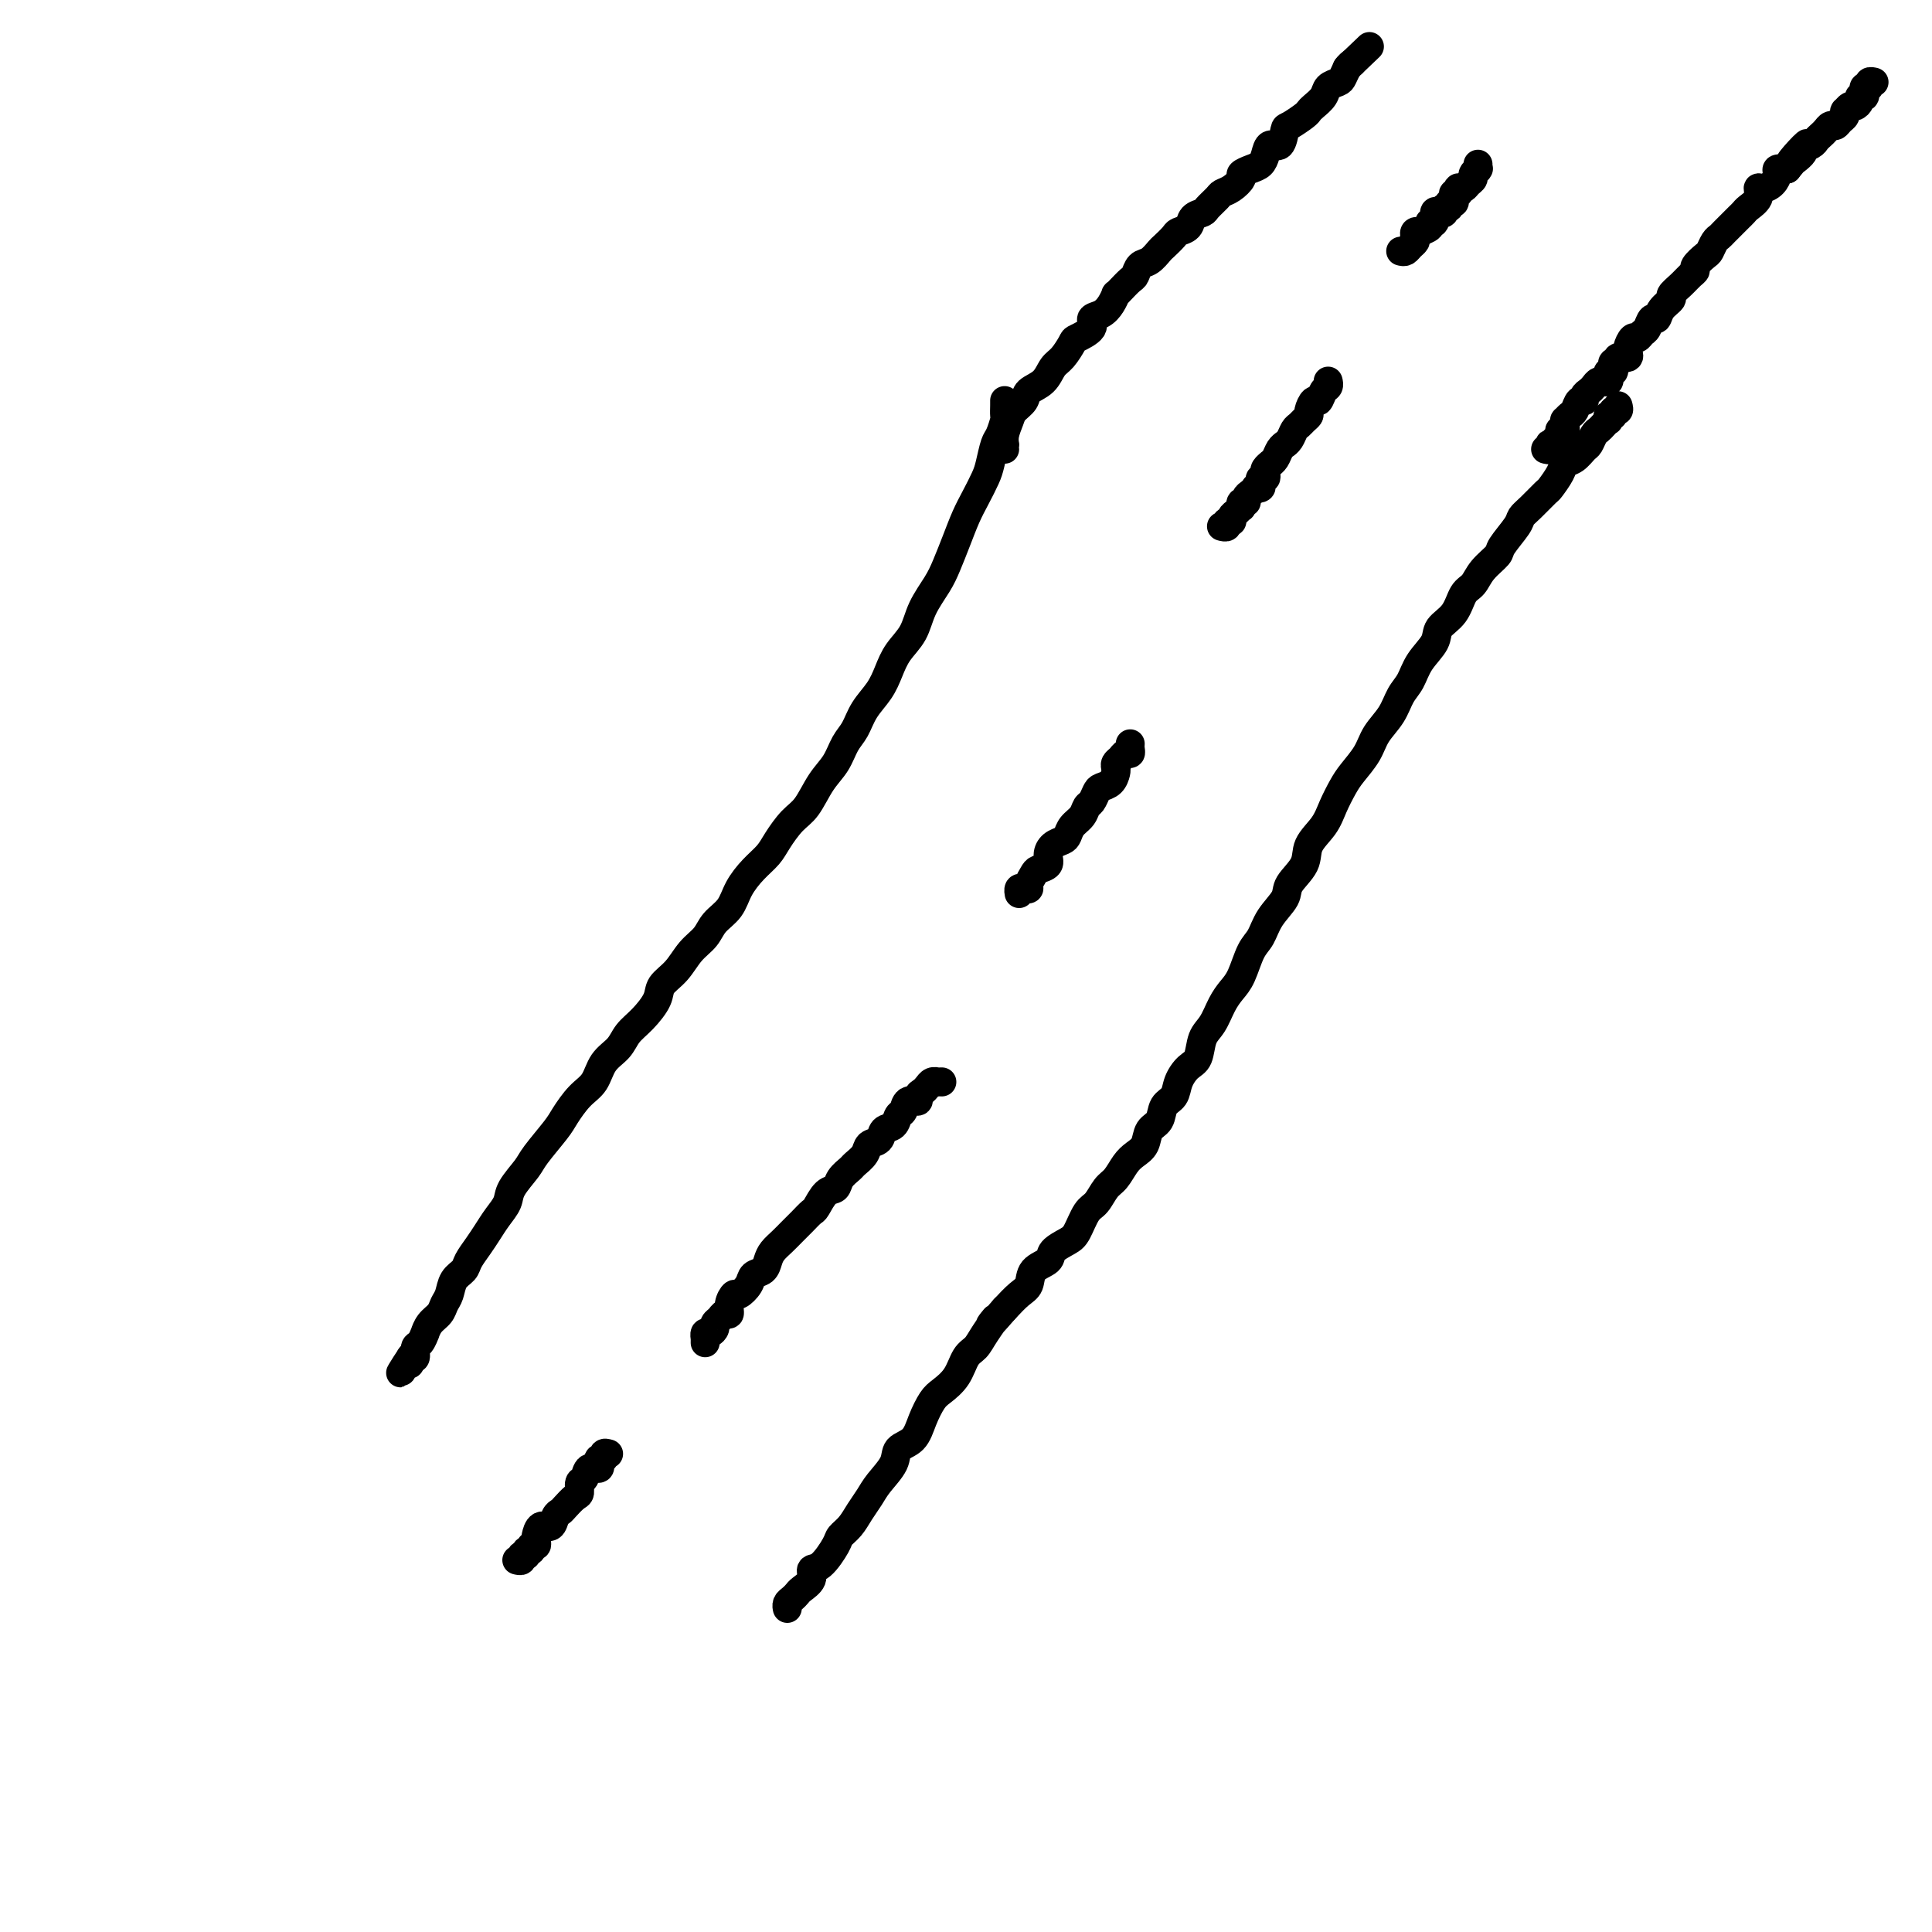<svg viewBox='0 0 400 400' version='1.1' xmlns='http://www.w3.org/2000/svg' xmlns:xlink='http://www.w3.org/1999/xlink'><g fill='none' stroke='#000000' stroke-width='6' stroke-linecap='round' stroke-linejoin='round'><path d='M208,83c-0.002,-0.055 -0.003,-0.110 0,0c0.003,0.110 0.012,0.383 0,1c-0.012,0.617 -0.045,1.576 0,2c0.045,0.424 0.168,0.314 0,1c-0.168,0.686 -0.625,2.168 -1,3c-0.375,0.832 -0.667,1.015 -1,2c-0.333,0.985 -0.708,2.772 -1,4c-0.292,1.228 -0.501,1.896 -1,3c-0.499,1.104 -1.287,2.643 -2,4c-0.713,1.357 -1.350,2.532 -2,4c-0.650,1.468 -1.314,3.228 -2,5c-0.686,1.772 -1.395,3.555 -2,5c-0.605,1.445 -1.107,2.553 -2,4c-0.893,1.447 -2.178,3.233 -3,5c-0.822,1.767 -1.183,3.515 -2,5c-0.817,1.485 -2.092,2.708 -3,4c-0.908,1.292 -1.451,2.652 -2,4c-0.549,1.348 -1.105,2.685 -2,4c-0.895,1.315 -2.130,2.608 -3,4c-0.870,1.392 -1.377,2.883 -2,4c-0.623,1.117 -1.363,1.858 -2,3c-0.637,1.142 -1.172,2.683 -2,4c-0.828,1.317 -1.950,2.411 -3,4c-1.050,1.589 -2.027,3.674 -3,5c-0.973,1.326 -1.941,1.894 -3,3c-1.059,1.106 -2.208,2.750 -3,4c-0.792,1.250 -1.227,2.105 -2,3c-0.773,0.895 -1.883,1.828 -3,3c-1.117,1.172 -2.242,2.581 -3,4c-0.758,1.419 -1.150,2.848 -2,4c-0.850,1.152 -2.158,2.027 -3,3c-0.842,0.973 -1.218,2.044 -2,3c-0.782,0.956 -1.969,1.796 -3,3c-1.031,1.204 -1.904,2.773 -3,4c-1.096,1.227 -2.414,2.114 -3,3c-0.586,0.886 -0.440,1.772 -1,3c-0.560,1.228 -1.826,2.797 -3,4c-1.174,1.203 -2.257,2.039 -3,3c-0.743,0.961 -1.148,2.046 -2,3c-0.852,0.954 -2.151,1.775 -3,3c-0.849,1.225 -1.246,2.853 -2,4c-0.754,1.147 -1.863,1.814 -3,3c-1.137,1.186 -2.301,2.891 -3,4c-0.699,1.109 -0.932,1.623 -2,3c-1.068,1.377 -2.972,3.618 -4,5c-1.028,1.382 -1.182,1.906 -2,3c-0.818,1.094 -2.302,2.757 -3,4c-0.698,1.243 -0.611,2.066 -1,3c-0.389,0.934 -1.255,1.980 -2,3c-0.745,1.020 -1.369,2.016 -2,3c-0.631,0.984 -1.268,1.958 -2,3c-0.732,1.042 -1.558,2.152 -2,3c-0.442,0.848 -0.499,1.435 -1,2c-0.501,0.565 -1.447,1.109 -2,2c-0.553,0.891 -0.712,2.127 -1,3c-0.288,0.873 -0.703,1.381 -1,2c-0.297,0.619 -0.475,1.350 -1,2c-0.525,0.650 -1.399,1.220 -2,2c-0.601,0.780 -0.931,1.772 -1,2c-0.069,0.228 0.122,-0.306 0,0c-0.122,0.306 -0.559,1.453 -1,2c-0.441,0.547 -0.888,0.493 -1,1c-0.112,0.507 0.111,1.573 0,2c-0.111,0.427 -0.555,0.213 -1,0'/><path d='M85,281c-4.024,6.440 -1.083,1.542 0,0c1.083,-1.542 0.310,0.274 0,1c-0.310,0.726 -0.155,0.363 0,0'/><path d='M335,84c0.121,0.455 0.243,0.911 0,1c-0.243,0.089 -0.849,-0.187 -1,0c-0.151,0.187 0.153,0.838 0,1c-0.153,0.162 -0.762,-0.163 -1,0c-0.238,0.163 -0.105,0.816 0,1c0.105,0.184 0.183,-0.101 0,0c-0.183,0.101 -0.626,0.589 -1,1c-0.374,0.411 -0.680,0.744 -1,1c-0.320,0.256 -0.653,0.435 -1,1c-0.347,0.565 -0.708,1.515 -1,2c-0.292,0.485 -0.516,0.505 -1,1c-0.484,0.495 -1.227,1.465 -2,2c-0.773,0.535 -1.575,0.636 -2,1c-0.425,0.364 -0.471,0.990 -1,2c-0.529,1.010 -1.540,2.404 -2,3c-0.460,0.596 -0.369,0.394 -1,1c-0.631,0.606 -1.984,2.020 -3,3c-1.016,0.980 -1.693,1.525 -2,2c-0.307,0.475 -0.242,0.880 -1,2c-0.758,1.120 -2.339,2.956 -3,4c-0.661,1.044 -0.402,1.298 -1,2c-0.598,0.702 -2.052,1.854 -3,3c-0.948,1.146 -1.390,2.287 -2,3c-0.610,0.713 -1.389,0.998 -2,2c-0.611,1.002 -1.056,2.723 -2,4c-0.944,1.277 -2.389,2.112 -3,3c-0.611,0.888 -0.389,1.829 -1,3c-0.611,1.171 -2.054,2.571 -3,4c-0.946,1.429 -1.393,2.888 -2,4c-0.607,1.112 -1.374,1.876 -2,3c-0.626,1.124 -1.112,2.607 -2,4c-0.888,1.393 -2.178,2.697 -3,4c-0.822,1.303 -1.178,2.606 -2,4c-0.822,1.394 -2.112,2.879 -3,4c-0.888,1.121 -1.373,1.877 -2,3c-0.627,1.123 -1.394,2.611 -2,4c-0.606,1.389 -1.049,2.678 -2,4c-0.951,1.322 -2.408,2.677 -3,4c-0.592,1.323 -0.318,2.613 -1,4c-0.682,1.387 -2.318,2.872 -3,4c-0.682,1.128 -0.409,1.898 -1,3c-0.591,1.102 -2.045,2.535 -3,4c-0.955,1.465 -1.411,2.961 -2,4c-0.589,1.039 -1.312,1.622 -2,3c-0.688,1.378 -1.340,3.550 -2,5c-0.660,1.450 -1.328,2.178 -2,3c-0.672,0.822 -1.349,1.738 -2,3c-0.651,1.262 -1.278,2.868 -2,4c-0.722,1.132 -1.540,1.788 -2,3c-0.460,1.212 -0.561,2.981 -1,4c-0.439,1.019 -1.216,1.288 -2,2c-0.784,0.712 -1.576,1.866 -2,3c-0.424,1.134 -0.480,2.247 -1,3c-0.520,0.753 -1.504,1.147 -2,2c-0.496,0.853 -0.503,2.167 -1,3c-0.497,0.833 -1.484,1.186 -2,2c-0.516,0.814 -0.561,2.090 -1,3c-0.439,0.910 -1.272,1.455 -2,2c-0.728,0.545 -1.350,1.088 -2,2c-0.650,0.912 -1.329,2.191 -2,3c-0.671,0.809 -1.333,1.147 -2,2c-0.667,0.853 -1.339,2.220 -2,3c-0.661,0.780 -1.313,0.972 -2,2c-0.687,1.028 -1.410,2.893 -2,4c-0.590,1.107 -1.046,1.455 -2,2c-0.954,0.545 -2.404,1.286 -3,2c-0.596,0.714 -0.336,1.401 -1,2c-0.664,0.599 -2.250,1.109 -3,2c-0.750,0.891 -0.663,2.163 -1,3c-0.337,0.837 -1.096,1.239 -2,2c-0.904,0.761 -1.952,1.880 -3,3'/><path d='M208,271c-4.843,5.575 -2.451,2.511 -2,2c0.451,-0.511 -1.038,1.530 -2,3c-0.962,1.470 -1.398,2.370 -2,3c-0.602,0.630 -1.369,0.989 -2,2c-0.631,1.011 -1.126,2.673 -2,4c-0.874,1.327 -2.126,2.319 -3,3c-0.874,0.681 -1.370,1.052 -2,2c-0.630,0.948 -1.394,2.473 -2,4c-0.606,1.527 -1.054,3.055 -2,4c-0.946,0.945 -2.389,1.306 -3,2c-0.611,0.694 -0.390,1.723 -1,3c-0.610,1.277 -2.051,2.804 -3,4c-0.949,1.196 -1.404,2.061 -2,3c-0.596,0.939 -1.332,1.951 -2,3c-0.668,1.049 -1.269,2.136 -2,3c-0.731,0.864 -1.591,1.505 -2,2c-0.409,0.495 -0.365,0.843 -1,2c-0.635,1.157 -1.949,3.122 -3,4c-1.051,0.878 -1.840,0.669 -2,1c-0.160,0.331 0.307,1.202 0,2c-0.307,0.798 -1.389,1.524 -2,2c-0.611,0.476 -0.752,0.702 -1,1c-0.248,0.298 -0.603,0.667 -1,1c-0.397,0.333 -0.838,0.628 -1,1c-0.162,0.372 -0.046,0.821 0,1c0.046,0.179 0.023,0.090 0,0'/><path d='M195,224c-0.446,-0.006 -0.893,-0.013 -1,0c-0.107,0.013 0.125,0.045 0,0c-0.125,-0.045 -0.606,-0.165 -1,0c-0.394,0.165 -0.701,0.617 -1,1c-0.299,0.383 -0.591,0.698 -1,1c-0.409,0.302 -0.936,0.590 -1,1c-0.064,0.410 0.335,0.940 0,1c-0.335,0.060 -1.403,-0.350 -2,0c-0.597,0.350 -0.722,1.460 -1,2c-0.278,0.540 -0.708,0.511 -1,1c-0.292,0.489 -0.444,1.496 -1,2c-0.556,0.504 -1.515,0.506 -2,1c-0.485,0.494 -0.496,1.479 -1,2c-0.504,0.521 -1.501,0.576 -2,1c-0.499,0.424 -0.500,1.217 -1,2c-0.500,0.783 -1.499,1.556 -2,2c-0.501,0.444 -0.505,0.561 -1,1c-0.495,0.439 -1.480,1.202 -2,2c-0.520,0.798 -0.576,1.631 -1,2c-0.424,0.369 -1.216,0.273 -2,1c-0.784,0.727 -1.561,2.278 -2,3c-0.439,0.722 -0.541,0.616 -1,1c-0.459,0.384 -1.275,1.257 -2,2c-0.725,0.743 -1.359,1.355 -2,2c-0.641,0.645 -1.289,1.324 -2,2c-0.711,0.676 -1.485,1.349 -2,2c-0.515,0.651 -0.772,1.278 -1,2c-0.228,0.722 -0.428,1.537 -1,2c-0.572,0.463 -1.516,0.574 -2,1c-0.484,0.426 -0.507,1.165 -1,2c-0.493,0.835 -1.456,1.764 -2,2c-0.544,0.236 -0.670,-0.221 -1,0c-0.330,0.221 -0.863,1.120 -1,2c-0.137,0.880 0.122,1.741 0,2c-0.122,0.259 -0.624,-0.084 -1,0c-0.376,0.084 -0.626,0.596 -1,1c-0.374,0.404 -0.871,0.701 -1,1c-0.129,0.299 0.109,0.601 0,1c-0.109,0.399 -0.565,0.895 -1,1c-0.435,0.105 -0.849,-0.182 -1,0c-0.151,0.182 -0.041,0.832 0,1c0.041,0.168 0.011,-0.147 0,0c-0.011,0.147 -0.003,0.756 0,1c0.003,0.244 0.002,0.122 0,0'/><path d='M234,154c-0.024,0.303 -0.049,0.606 0,1c0.049,0.394 0.171,0.879 0,1c-0.171,0.121 -0.634,-0.123 -1,0c-0.366,0.123 -0.636,0.614 -1,1c-0.364,0.386 -0.822,0.667 -1,1c-0.178,0.333 -0.075,0.718 0,1c0.075,0.282 0.122,0.461 0,1c-0.122,0.539 -0.414,1.439 -1,2c-0.586,0.561 -1.465,0.783 -2,1c-0.535,0.217 -0.724,0.428 -1,1c-0.276,0.572 -0.637,1.505 -1,2c-0.363,0.495 -0.726,0.553 -1,1c-0.274,0.447 -0.458,1.285 -1,2c-0.542,0.715 -1.442,1.308 -2,2c-0.558,0.692 -0.775,1.485 -1,2c-0.225,0.515 -0.460,0.754 -1,1c-0.540,0.246 -1.387,0.499 -2,1c-0.613,0.501 -0.991,1.251 -1,2c-0.009,0.749 0.352,1.497 0,2c-0.352,0.503 -1.418,0.762 -2,1c-0.582,0.238 -0.682,0.455 -1,1c-0.318,0.545 -0.856,1.418 -1,2c-0.144,0.582 0.105,0.874 0,1c-0.105,0.126 -0.564,0.085 -1,0c-0.436,-0.085 -0.848,-0.215 -1,0c-0.152,0.215 -0.043,0.776 0,1c0.043,0.224 0.022,0.112 0,0'/><path d='M275,79c0.006,0.027 0.013,0.054 0,0c-0.013,-0.054 -0.045,-0.188 0,0c0.045,0.188 0.166,0.698 0,1c-0.166,0.302 -0.618,0.395 -1,1c-0.382,0.605 -0.694,1.720 -1,2c-0.306,0.280 -0.607,-0.276 -1,0c-0.393,0.276 -0.879,1.382 -1,2c-0.121,0.618 0.123,0.746 0,1c-0.123,0.254 -0.611,0.632 -1,1c-0.389,0.368 -0.678,0.725 -1,1c-0.322,0.275 -0.678,0.468 -1,1c-0.322,0.532 -0.611,1.403 -1,2c-0.389,0.597 -0.879,0.920 -1,1c-0.121,0.080 0.126,-0.085 0,0c-0.126,0.085 -0.626,0.418 -1,1c-0.374,0.582 -0.622,1.413 -1,2c-0.378,0.587 -0.885,0.932 -1,1c-0.115,0.068 0.162,-0.140 0,0c-0.162,0.140 -0.762,0.629 -1,1c-0.238,0.371 -0.115,0.625 0,1c0.115,0.375 0.223,0.871 0,1c-0.223,0.129 -0.777,-0.110 -1,0c-0.223,0.110 -0.115,0.568 0,1c0.115,0.432 0.237,0.836 0,1c-0.237,0.164 -0.833,0.086 -1,0c-0.167,-0.086 0.095,-0.182 0,0c-0.095,0.182 -0.547,0.641 -1,1c-0.453,0.359 -0.905,0.617 -1,1c-0.095,0.383 0.168,0.890 0,1c-0.168,0.110 -0.767,-0.178 -1,0c-0.233,0.178 -0.100,0.822 0,1c0.100,0.178 0.166,-0.111 0,0c-0.166,0.111 -0.565,0.622 -1,1c-0.435,0.378 -0.905,0.623 -1,1c-0.095,0.377 0.185,0.886 0,1c-0.185,0.114 -0.834,-0.165 -1,0c-0.166,0.165 0.152,0.776 0,1c-0.152,0.224 -0.773,0.060 -1,0c-0.227,-0.060 -0.061,-0.016 0,0c0.061,0.016 0.017,0.005 0,0c-0.017,-0.005 -0.009,-0.002 0,0'/><path d='M208,93c-0.007,-0.462 -0.014,-0.925 0,-1c0.014,-0.075 0.049,0.237 0,0c-0.049,-0.237 -0.184,-1.022 0,-2c0.184,-0.978 0.686,-2.148 1,-3c0.314,-0.852 0.440,-1.387 1,-2c0.560,-0.613 1.553,-1.304 2,-2c0.447,-0.696 0.348,-1.399 1,-2c0.652,-0.601 2.056,-1.102 3,-2c0.944,-0.898 1.427,-2.194 2,-3c0.573,-0.806 1.234,-1.123 2,-2c0.766,-0.877 1.637,-2.314 2,-3c0.363,-0.686 0.219,-0.620 1,-1c0.781,-0.380 2.486,-1.206 3,-2c0.514,-0.794 -0.164,-1.557 0,-2c0.164,-0.443 1.170,-0.565 2,-1c0.830,-0.435 1.483,-1.181 2,-2c0.517,-0.819 0.898,-1.710 1,-2c0.102,-0.290 -0.076,0.020 0,0c0.076,-0.020 0.404,-0.371 1,-1c0.596,-0.629 1.459,-1.534 2,-2c0.541,-0.466 0.760,-0.491 1,-1c0.240,-0.509 0.502,-1.502 1,-2c0.498,-0.498 1.231,-0.501 2,-1c0.769,-0.499 1.572,-1.495 2,-2c0.428,-0.505 0.481,-0.520 1,-1c0.519,-0.480 1.505,-1.424 2,-2c0.495,-0.576 0.499,-0.783 1,-1c0.501,-0.217 1.500,-0.443 2,-1c0.500,-0.557 0.500,-1.445 1,-2c0.500,-0.555 1.498,-0.778 2,-1c0.502,-0.222 0.507,-0.445 1,-1c0.493,-0.555 1.476,-1.444 2,-2c0.524,-0.556 0.591,-0.779 1,-1c0.409,-0.221 1.160,-0.440 2,-1c0.840,-0.560 1.769,-1.462 2,-2c0.231,-0.538 -0.237,-0.713 0,-1c0.237,-0.287 1.181,-0.687 2,-1c0.819,-0.313 1.515,-0.540 2,-1c0.485,-0.460 0.758,-1.155 1,-2c0.242,-0.845 0.454,-1.841 1,-2c0.546,-0.159 1.428,0.518 2,0c0.572,-0.518 0.835,-2.232 1,-3c0.165,-0.768 0.233,-0.590 1,-1c0.767,-0.410 2.232,-1.409 3,-2c0.768,-0.591 0.840,-0.774 1,-1c0.160,-0.226 0.410,-0.493 1,-1c0.590,-0.507 1.520,-1.253 2,-2c0.480,-0.747 0.510,-1.496 1,-2c0.490,-0.504 1.441,-0.764 2,-1c0.559,-0.236 0.728,-0.448 1,-1c0.272,-0.552 0.649,-1.443 1,-2c0.351,-0.557 0.675,-0.778 1,-1'/><path d='M280,13c6.844,-6.533 1.956,-1.867 0,0c-1.956,1.867 -0.978,0.933 0,0'/><path d='M320,93c0.414,0.111 0.828,0.222 1,0c0.172,-0.222 0.102,-0.777 0,-1c-0.102,-0.223 -0.237,-0.115 0,0c0.237,0.115 0.847,0.237 1,0c0.153,-0.237 -0.151,-0.833 0,-1c0.151,-0.167 0.758,0.096 1,0c0.242,-0.096 0.117,-0.552 0,-1c-0.117,-0.448 -0.228,-0.890 0,-1c0.228,-0.110 0.796,0.111 1,0c0.204,-0.111 0.044,-0.553 0,-1c-0.044,-0.447 0.030,-0.898 0,-1c-0.030,-0.102 -0.162,0.145 0,0c0.162,-0.145 0.617,-0.683 1,-1c0.383,-0.317 0.694,-0.414 1,-1c0.306,-0.586 0.607,-1.662 1,-2c0.393,-0.338 0.879,0.063 1,0c0.121,-0.063 -0.121,-0.591 0,-1c0.121,-0.409 0.606,-0.698 1,-1c0.394,-0.302 0.698,-0.616 1,-1c0.302,-0.384 0.603,-0.838 1,-1c0.397,-0.162 0.890,-0.033 1,0c0.110,0.033 -0.163,-0.029 0,0c0.163,0.029 0.762,0.149 1,0c0.238,-0.149 0.115,-0.566 0,-1c-0.115,-0.434 -0.223,-0.886 0,-1c0.223,-0.114 0.776,0.109 1,0c0.224,-0.109 0.120,-0.550 0,-1c-0.120,-0.450 -0.257,-0.909 0,-1c0.257,-0.091 0.906,0.186 1,0c0.094,-0.186 -0.368,-0.836 0,-1c0.368,-0.164 1.566,0.159 2,0c0.434,-0.159 0.105,-0.798 0,-1c-0.105,-0.202 0.013,0.034 0,0c-0.013,-0.034 -0.158,-0.336 0,-1c0.158,-0.664 0.620,-1.688 1,-2c0.380,-0.312 0.680,0.090 1,0c0.320,-0.090 0.662,-0.671 1,-1c0.338,-0.329 0.673,-0.407 1,-1c0.327,-0.593 0.646,-1.702 1,-2c0.354,-0.298 0.742,0.216 1,0c0.258,-0.216 0.387,-1.161 1,-2c0.613,-0.839 1.710,-1.573 2,-2c0.290,-0.427 -0.225,-0.547 0,-1c0.225,-0.453 1.191,-1.239 2,-2c0.809,-0.761 1.459,-1.498 2,-2c0.541,-0.502 0.971,-0.768 1,-1c0.029,-0.232 -0.343,-0.430 0,-1c0.343,-0.570 1.400,-1.514 2,-2c0.600,-0.486 0.742,-0.515 1,-1c0.258,-0.485 0.632,-1.425 1,-2c0.368,-0.575 0.729,-0.784 1,-1c0.271,-0.216 0.453,-0.438 1,-1c0.547,-0.562 1.461,-1.462 2,-2c0.539,-0.538 0.704,-0.712 1,-1c0.296,-0.288 0.722,-0.689 1,-1c0.278,-0.311 0.406,-0.530 1,-1c0.594,-0.470 1.652,-1.190 2,-2c0.348,-0.810 -0.013,-1.709 0,-2c0.013,-0.291 0.401,0.027 1,0c0.599,-0.027 1.408,-0.399 2,-1c0.592,-0.601 0.967,-1.431 1,-2c0.033,-0.569 -0.276,-0.877 0,-1c0.276,-0.123 1.138,-0.062 2,0'/><path d='M370,35c7.832,-9.378 2.413,-3.822 1,-2c-1.413,1.822 1.179,-0.089 2,-1c0.821,-0.911 -0.131,-0.821 0,-1c0.131,-0.179 1.344,-0.626 2,-1c0.656,-0.374 0.753,-0.674 1,-1c0.247,-0.326 0.643,-0.679 1,-1c0.357,-0.321 0.674,-0.611 1,-1c0.326,-0.389 0.662,-0.879 1,-1c0.338,-0.121 0.678,0.126 1,0c0.322,-0.126 0.625,-0.626 1,-1c0.375,-0.374 0.821,-0.621 1,-1c0.179,-0.379 0.090,-0.889 0,-1c-0.090,-0.111 -0.183,0.176 0,0c0.183,-0.176 0.641,-0.817 1,-1c0.359,-0.183 0.618,0.090 1,0c0.382,-0.090 0.887,-0.545 1,-1c0.113,-0.455 -0.167,-0.911 0,-1c0.167,-0.089 0.781,0.187 1,0c0.219,-0.187 0.044,-0.839 0,-1c-0.044,-0.161 0.045,0.167 0,0c-0.045,-0.167 -0.222,-0.829 0,-1c0.222,-0.171 0.843,0.150 1,0c0.157,-0.150 -0.150,-0.771 0,-1c0.150,-0.229 0.757,-0.065 1,0c0.243,0.065 0.121,0.033 0,0'/><path d='M290,52c0.339,0.089 0.678,0.178 1,0c0.322,-0.178 0.626,-0.622 1,-1c0.374,-0.378 0.816,-0.689 1,-1c0.184,-0.311 0.110,-0.622 0,-1c-0.110,-0.378 -0.255,-0.824 0,-1c0.255,-0.176 0.909,-0.084 1,0c0.091,0.084 -0.383,0.159 0,0c0.383,-0.159 1.622,-0.551 2,-1c0.378,-0.449 -0.105,-0.957 0,-1c0.105,-0.043 0.798,0.377 1,0c0.202,-0.377 -0.085,-1.550 0,-2c0.085,-0.450 0.544,-0.177 1,0c0.456,0.177 0.911,0.258 1,0c0.089,-0.258 -0.186,-0.857 0,-1c0.186,-0.143 0.833,0.168 1,0c0.167,-0.168 -0.148,-0.814 0,-1c0.148,-0.186 0.758,0.090 1,0c0.242,-0.090 0.117,-0.546 0,-1c-0.117,-0.454 -0.224,-0.905 0,-1c0.224,-0.095 0.781,0.168 1,0c0.219,-0.168 0.101,-0.766 0,-1c-0.101,-0.234 -0.186,-0.104 0,0c0.186,0.104 0.642,0.182 1,0c0.358,-0.182 0.618,-0.623 1,-1c0.382,-0.377 0.887,-0.688 1,-1c0.113,-0.312 -0.166,-0.623 0,-1c0.166,-0.377 0.776,-0.819 1,-1c0.224,-0.181 0.060,-0.100 0,0c-0.060,0.100 -0.016,0.219 0,0c0.016,-0.219 0.005,-0.777 0,-1c-0.005,-0.223 -0.002,-0.112 0,0'/><path d='M126,301c-0.453,-0.122 -0.907,-0.244 -1,0c-0.093,0.244 0.173,0.854 0,1c-0.173,0.146 -0.785,-0.173 -1,0c-0.215,0.173 -0.032,0.838 0,1c0.032,0.162 -0.086,-0.179 0,0c0.086,0.179 0.377,0.878 0,1c-0.377,0.122 -1.424,-0.333 -2,0c-0.576,0.333 -0.683,1.455 -1,2c-0.317,0.545 -0.844,0.514 -1,1c-0.156,0.486 0.060,1.491 0,2c-0.060,0.509 -0.396,0.523 -1,1c-0.604,0.477 -1.475,1.418 -2,2c-0.525,0.582 -0.705,0.804 -1,1c-0.295,0.196 -0.706,0.367 -1,1c-0.294,0.633 -0.470,1.729 -1,2c-0.530,0.271 -1.414,-0.282 -2,0c-0.586,0.282 -0.874,1.400 -1,2c-0.126,0.600 -0.090,0.681 0,1c0.090,0.319 0.236,0.874 0,1c-0.236,0.126 -0.852,-0.177 -1,0c-0.148,0.177 0.172,0.836 0,1c-0.172,0.164 -0.834,-0.166 -1,0c-0.166,0.166 0.166,0.829 0,1c-0.166,0.171 -0.828,-0.150 -1,0c-0.172,0.150 0.146,0.771 0,1c-0.146,0.229 -0.756,0.065 -1,0c-0.244,-0.065 -0.122,-0.033 0,0'/></g>
</svg>